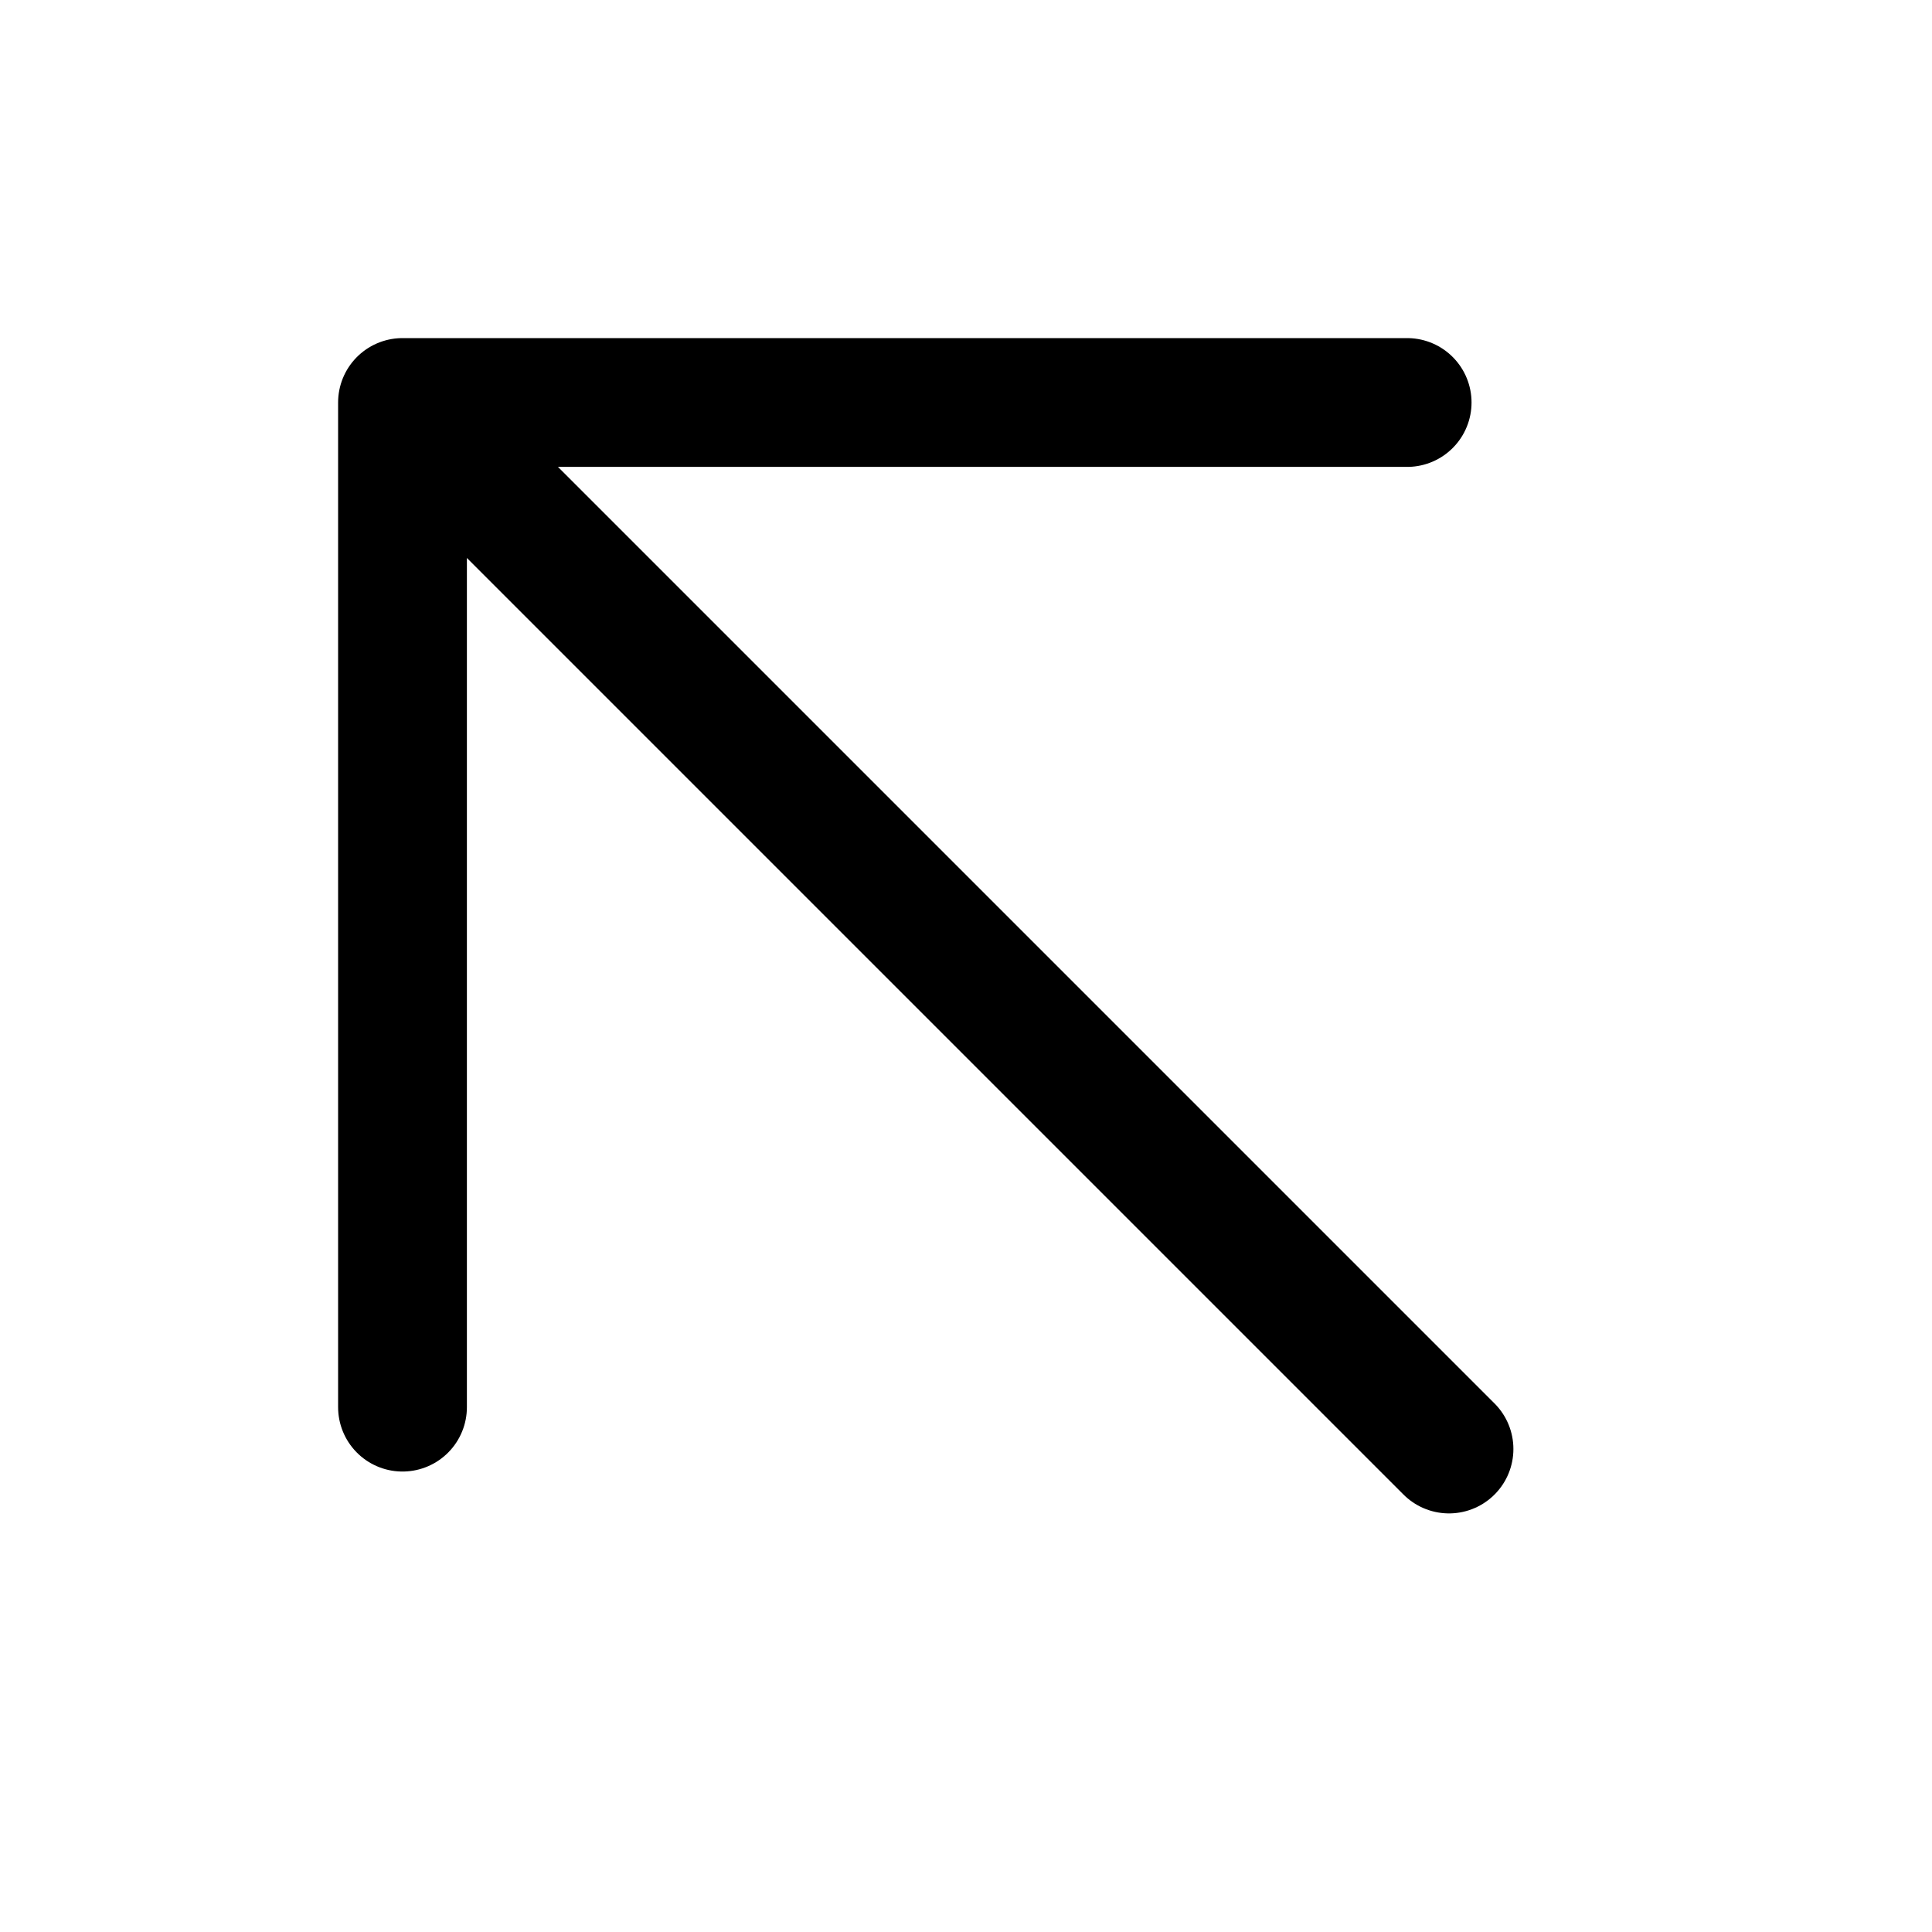 <svg width="15" height="15" viewBox="0 0 15 15" fill="none" xmlns="http://www.w3.org/2000/svg">
<path d="M11.25 11.25L3.125 3.125M3.125 3.125V10.925M3.125 3.125H10.925" stroke="black" stroke-linecap="round" stroke-linejoin="round"/>
</svg>
